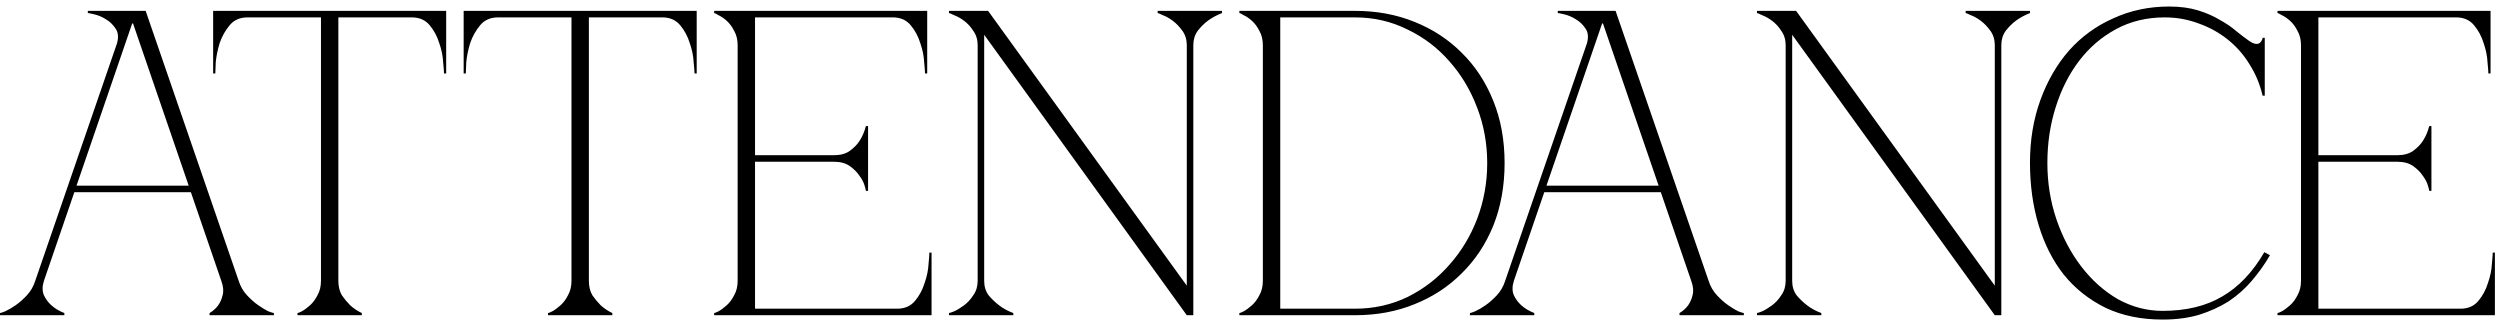 <?xml version="1.0" encoding="UTF-8"?> <svg xmlns="http://www.w3.org/2000/svg" width="230" height="30" viewBox="0 0 230 30" fill="none"><path d="M4.04 25.84C3.88 26.347 3.88 26.787 4.04 27.16C4.2 27.507 4.427 27.813 4.72 28.08C5.04 28.373 5.44 28.613 5.92 28.8V29H0V28.8C0.053 28.8 0.213 28.747 0.48 28.64C0.773 28.507 1.093 28.32 1.44 28.08C1.787 27.84 2.133 27.533 2.48 27.16C2.827 26.787 3.08 26.347 3.24 25.84L10.76 4C10.92 3.44 10.88 2.987 10.64 2.64C10.4 2.267 10.093 1.973 9.72 1.76C9.373 1.547 9.027 1.4 8.68 1.32C8.333 1.24 8.133 1.2 8.08 1.2V1H13.4L21.96 25.84C22.12 26.347 22.373 26.787 22.72 27.16C23.067 27.533 23.413 27.84 23.76 28.08C24.107 28.32 24.413 28.507 24.68 28.64C24.973 28.747 25.147 28.8 25.2 28.8V29H19.28V28.8C19.6 28.613 19.867 28.373 20.08 28.08C20.267 27.813 20.4 27.507 20.48 27.16C20.587 26.787 20.547 26.347 20.36 25.84L17.56 17.68H6.84L4.04 25.84ZM12.24 2.16H12.16L7.04 17.08H17.36L12.24 2.16ZM31.129 25.84C31.129 26.347 31.236 26.787 31.449 27.16C31.689 27.507 31.943 27.813 32.209 28.08C32.529 28.373 32.889 28.613 33.289 28.8V29H27.369V28.8C27.423 28.8 27.556 28.747 27.769 28.64C28.009 28.507 28.263 28.32 28.529 28.08C28.796 27.84 29.023 27.533 29.209 27.16C29.423 26.787 29.529 26.347 29.529 25.84V1.6H22.769C22.076 1.6 21.529 1.84 21.129 2.32C20.729 2.8 20.423 3.347 20.209 3.96C20.023 4.573 19.903 5.16 19.849 5.72C19.823 6.253 19.809 6.6 19.809 6.76H19.609V1H41.049V6.76H40.849C40.849 6.6 40.823 6.253 40.769 5.72C40.743 5.16 40.623 4.573 40.409 3.96C40.223 3.347 39.929 2.8 39.529 2.32C39.129 1.84 38.583 1.6 37.889 1.6H31.129V25.84ZM54.176 25.84C54.176 26.347 54.283 26.787 54.496 27.16C54.736 27.507 54.99 27.813 55.256 28.08C55.576 28.373 55.936 28.613 56.336 28.8V29H50.416V28.8C50.47 28.8 50.603 28.747 50.816 28.64C51.056 28.507 51.31 28.32 51.576 28.08C51.843 27.84 52.07 27.533 52.256 27.16C52.47 26.787 52.576 26.347 52.576 25.84V1.6H45.816C45.123 1.6 44.576 1.84 44.176 2.32C43.776 2.8 43.47 3.347 43.256 3.96C43.07 4.573 42.95 5.16 42.896 5.72C42.87 6.253 42.856 6.6 42.856 6.76H42.656V1H64.096V6.76H63.896C63.896 6.6 63.87 6.253 63.816 5.72C63.79 5.16 63.67 4.573 63.456 3.96C63.27 3.347 62.976 2.8 62.576 2.32C62.176 1.84 61.63 1.6 60.936 1.6H54.176V25.84ZM65.703 29V28.8C65.757 28.8 65.89 28.747 66.103 28.64C66.343 28.507 66.597 28.32 66.863 28.08C67.13 27.84 67.356 27.533 67.543 27.16C67.757 26.787 67.863 26.347 67.863 25.84V4.16C67.863 3.653 67.757 3.213 67.543 2.84C67.356 2.467 67.13 2.16 66.863 1.92C66.597 1.68 66.343 1.507 66.103 1.4C65.89 1.267 65.757 1.2 65.703 1.2V1H85.303V6.76H85.103C85.103 6.6 85.076 6.253 85.023 5.72C84.996 5.16 84.876 4.573 84.663 3.96C84.477 3.347 84.183 2.8 83.783 2.32C83.383 1.84 82.837 1.6 82.143 1.6H69.463V14.28H76.703C77.317 14.28 77.81 14.147 78.183 13.88C78.583 13.587 78.89 13.267 79.103 12.92C79.343 12.547 79.53 12.107 79.663 11.6H79.863V17.56H79.663C79.663 17.507 79.623 17.347 79.543 17.08C79.463 16.787 79.303 16.48 79.063 16.16C78.85 15.84 78.556 15.547 78.183 15.28C77.81 15.013 77.317 14.88 76.703 14.88H69.463V28.4H82.543C83.237 28.4 83.783 28.16 84.183 27.68C84.583 27.2 84.876 26.653 85.063 26.04C85.276 25.427 85.397 24.853 85.423 24.32C85.477 23.76 85.503 23.4 85.503 23.24H85.703V29H65.703ZM109.785 4.16V29H109.185L90.545 3.2V25.84C90.545 26.347 90.678 26.787 90.945 27.16C91.238 27.507 91.558 27.813 91.905 28.08C92.278 28.373 92.718 28.613 93.225 28.8V29H87.305V28.8C87.358 28.8 87.518 28.747 87.785 28.64C88.078 28.507 88.385 28.32 88.705 28.08C89.025 27.84 89.305 27.533 89.545 27.16C89.811 26.787 89.945 26.347 89.945 25.84V4.16C89.945 3.653 89.811 3.213 89.545 2.84C89.305 2.467 89.025 2.16 88.705 1.92C88.385 1.68 88.078 1.507 87.785 1.4C87.518 1.267 87.358 1.2 87.305 1.2V1H90.905L109.185 26.28V4.16C109.185 3.653 109.051 3.213 108.785 2.84C108.518 2.467 108.225 2.16 107.905 1.92C107.585 1.68 107.278 1.507 106.985 1.4C106.718 1.267 106.558 1.2 106.505 1.2V1H112.425V1.2C111.945 1.387 111.505 1.627 111.105 1.92C110.785 2.16 110.478 2.467 110.185 2.84C109.918 3.213 109.785 3.653 109.785 4.16ZM117.783 28.4H124.663C126.397 28.4 128.01 28.04 129.503 27.32C130.997 26.573 132.277 25.587 133.343 24.36C134.437 23.133 135.29 21.72 135.903 20.12C136.517 18.493 136.823 16.787 136.823 15C136.823 13.213 136.517 11.52 135.903 9.92C135.29 8.293 134.437 6.867 133.343 5.64C132.277 4.413 130.997 3.44 129.503 2.72C128.01 1.973 126.397 1.6 124.663 1.6H117.783V28.4ZM124.663 1C126.637 1 128.45 1.333 130.103 2C131.783 2.667 133.237 3.613 134.463 4.84C135.717 6.067 136.69 7.547 137.383 9.28C138.077 10.987 138.423 12.893 138.423 15C138.423 17.107 138.077 19.027 137.383 20.76C136.69 22.467 135.717 23.933 134.463 25.16C133.237 26.387 131.783 27.333 130.103 28C128.45 28.667 126.637 29 124.663 29H114.023V28.8C114.077 28.8 114.21 28.747 114.423 28.64C114.663 28.507 114.917 28.32 115.183 28.08C115.45 27.84 115.677 27.533 115.863 27.16C116.077 26.787 116.183 26.347 116.183 25.84V4.16C116.183 3.653 116.077 3.213 115.863 2.84C115.677 2.467 115.45 2.16 115.183 1.92C114.917 1.68 114.663 1.507 114.423 1.4C114.21 1.267 114.077 1.2 114.023 1.2V1H124.663ZM139.274 25.84C139.114 26.347 139.114 26.787 139.274 27.16C139.434 27.507 139.661 27.813 139.954 28.08C140.274 28.373 140.674 28.613 141.154 28.8V29H135.234V28.8C135.288 28.8 135.448 28.747 135.714 28.64C136.008 28.507 136.328 28.32 136.674 28.08C137.021 27.84 137.368 27.533 137.714 27.16C138.061 26.787 138.314 26.347 138.474 25.84L145.994 4C146.154 3.44 146.114 2.987 145.874 2.64C145.634 2.267 145.328 1.973 144.954 1.76C144.608 1.547 144.261 1.4 143.914 1.32C143.568 1.24 143.368 1.2 143.314 1.2V1H148.634L157.194 25.84C157.354 26.347 157.608 26.787 157.954 27.16C158.301 27.533 158.648 27.84 158.994 28.08C159.341 28.32 159.648 28.507 159.914 28.64C160.208 28.747 160.381 28.8 160.434 28.8V29H154.514V28.8C154.834 28.613 155.101 28.373 155.314 28.08C155.501 27.813 155.634 27.507 155.714 27.16C155.821 26.787 155.781 26.347 155.594 25.84L152.794 17.68H142.074L139.274 25.84ZM147.474 2.16H147.394L142.274 17.08H152.594L147.474 2.16ZM184.121 4.16V29H183.521L164.881 3.2V25.84C164.881 26.347 165.014 26.787 165.281 27.16C165.574 27.507 165.894 27.813 166.241 28.08C166.614 28.373 167.054 28.613 167.561 28.8V29H161.641V28.8C161.694 28.8 161.854 28.747 162.121 28.64C162.414 28.507 162.721 28.32 163.041 28.08C163.361 27.84 163.641 27.533 163.881 27.16C164.147 26.787 164.281 26.347 164.281 25.84V4.16C164.281 3.653 164.147 3.213 163.881 2.84C163.641 2.467 163.361 2.16 163.041 1.92C162.721 1.68 162.414 1.507 162.121 1.4C161.854 1.267 161.694 1.2 161.641 1.2V1H165.241L183.521 26.28V4.16C183.521 3.653 183.387 3.213 183.121 2.84C182.854 2.467 182.561 2.16 182.241 1.92C181.921 1.68 181.614 1.507 181.321 1.4C181.054 1.267 180.894 1.2 180.841 1.2V1H186.761V1.2C186.281 1.387 185.841 1.627 185.441 1.92C185.121 2.16 184.814 2.467 184.521 2.84C184.254 3.213 184.121 3.653 184.121 4.16ZM188.358 15C188.358 16.813 188.638 18.547 189.198 20.2C189.758 21.827 190.518 23.267 191.478 24.52C192.438 25.773 193.558 26.773 194.838 27.52C196.144 28.24 197.518 28.6 198.958 28.6C201.118 28.6 202.944 28.16 204.438 27.28C205.958 26.4 207.251 25.04 208.318 23.2L208.838 23.48C208.358 24.307 207.798 25.093 207.158 25.84C206.544 26.56 205.838 27.187 205.038 27.72C204.238 28.227 203.331 28.64 202.318 28.96C201.331 29.253 200.211 29.4 198.958 29.4C196.984 29.4 195.238 29.04 193.718 28.32C192.198 27.573 190.918 26.56 189.878 25.28C188.864 24 188.091 22.48 187.558 20.72C187.024 18.96 186.758 17.04 186.758 14.96C186.758 12.88 187.078 10.96 187.718 9.2C188.358 7.44 189.238 5.92 190.358 4.64C191.504 3.36 192.864 2.373 194.438 1.68C196.011 0.96 197.718 0.6 199.558 0.6C200.571 0.6 201.464 0.72 202.238 0.96C203.011 1.2 203.678 1.493 204.238 1.84C204.824 2.16 205.331 2.507 205.758 2.88C206.184 3.227 206.571 3.52 206.918 3.76C207.184 3.947 207.411 4.04 207.598 4.04C207.784 4.04 207.918 3.973 207.998 3.84C208.104 3.707 208.158 3.587 208.158 3.48H208.358V8.8H208.158C207.918 7.76 207.518 6.8 206.958 5.92C206.424 5.04 205.758 4.28 204.958 3.64C204.158 3 203.264 2.507 202.278 2.16C201.291 1.787 200.251 1.6 199.158 1.6C197.504 1.6 196.011 1.96 194.678 2.68C193.344 3.4 192.211 4.373 191.278 5.6C190.344 6.827 189.624 8.253 189.118 9.88C188.611 11.48 188.358 13.187 188.358 15ZM209.531 29V28.8C209.585 28.8 209.718 28.747 209.931 28.64C210.171 28.507 210.425 28.32 210.691 28.08C210.958 27.84 211.185 27.533 211.371 27.16C211.585 26.787 211.691 26.347 211.691 25.84V4.16C211.691 3.653 211.585 3.213 211.371 2.84C211.185 2.467 210.958 2.16 210.691 1.92C210.425 1.68 210.171 1.507 209.931 1.4C209.718 1.267 209.585 1.2 209.531 1.2V1H229.131V6.76H228.931C228.931 6.6 228.905 6.253 228.851 5.72C228.825 5.16 228.705 4.573 228.491 3.96C228.305 3.347 228.011 2.8 227.611 2.32C227.211 1.84 226.665 1.6 225.971 1.6H213.291V14.28H220.531C221.145 14.28 221.638 14.147 222.011 13.88C222.411 13.587 222.718 13.267 222.931 12.92C223.171 12.547 223.358 12.107 223.491 11.6H223.691V17.56H223.491C223.491 17.507 223.451 17.347 223.371 17.08C223.291 16.787 223.131 16.48 222.891 16.16C222.678 15.84 222.385 15.547 222.011 15.28C221.638 15.013 221.145 14.88 220.531 14.88H213.291V28.4H226.371C227.065 28.4 227.611 28.16 228.011 27.68C228.411 27.2 228.705 26.653 228.891 26.04C229.105 25.427 229.225 24.853 229.251 24.32C229.305 23.76 229.331 23.4 229.331 23.24H229.531V29H209.531Z" fill="black"></path></svg> 